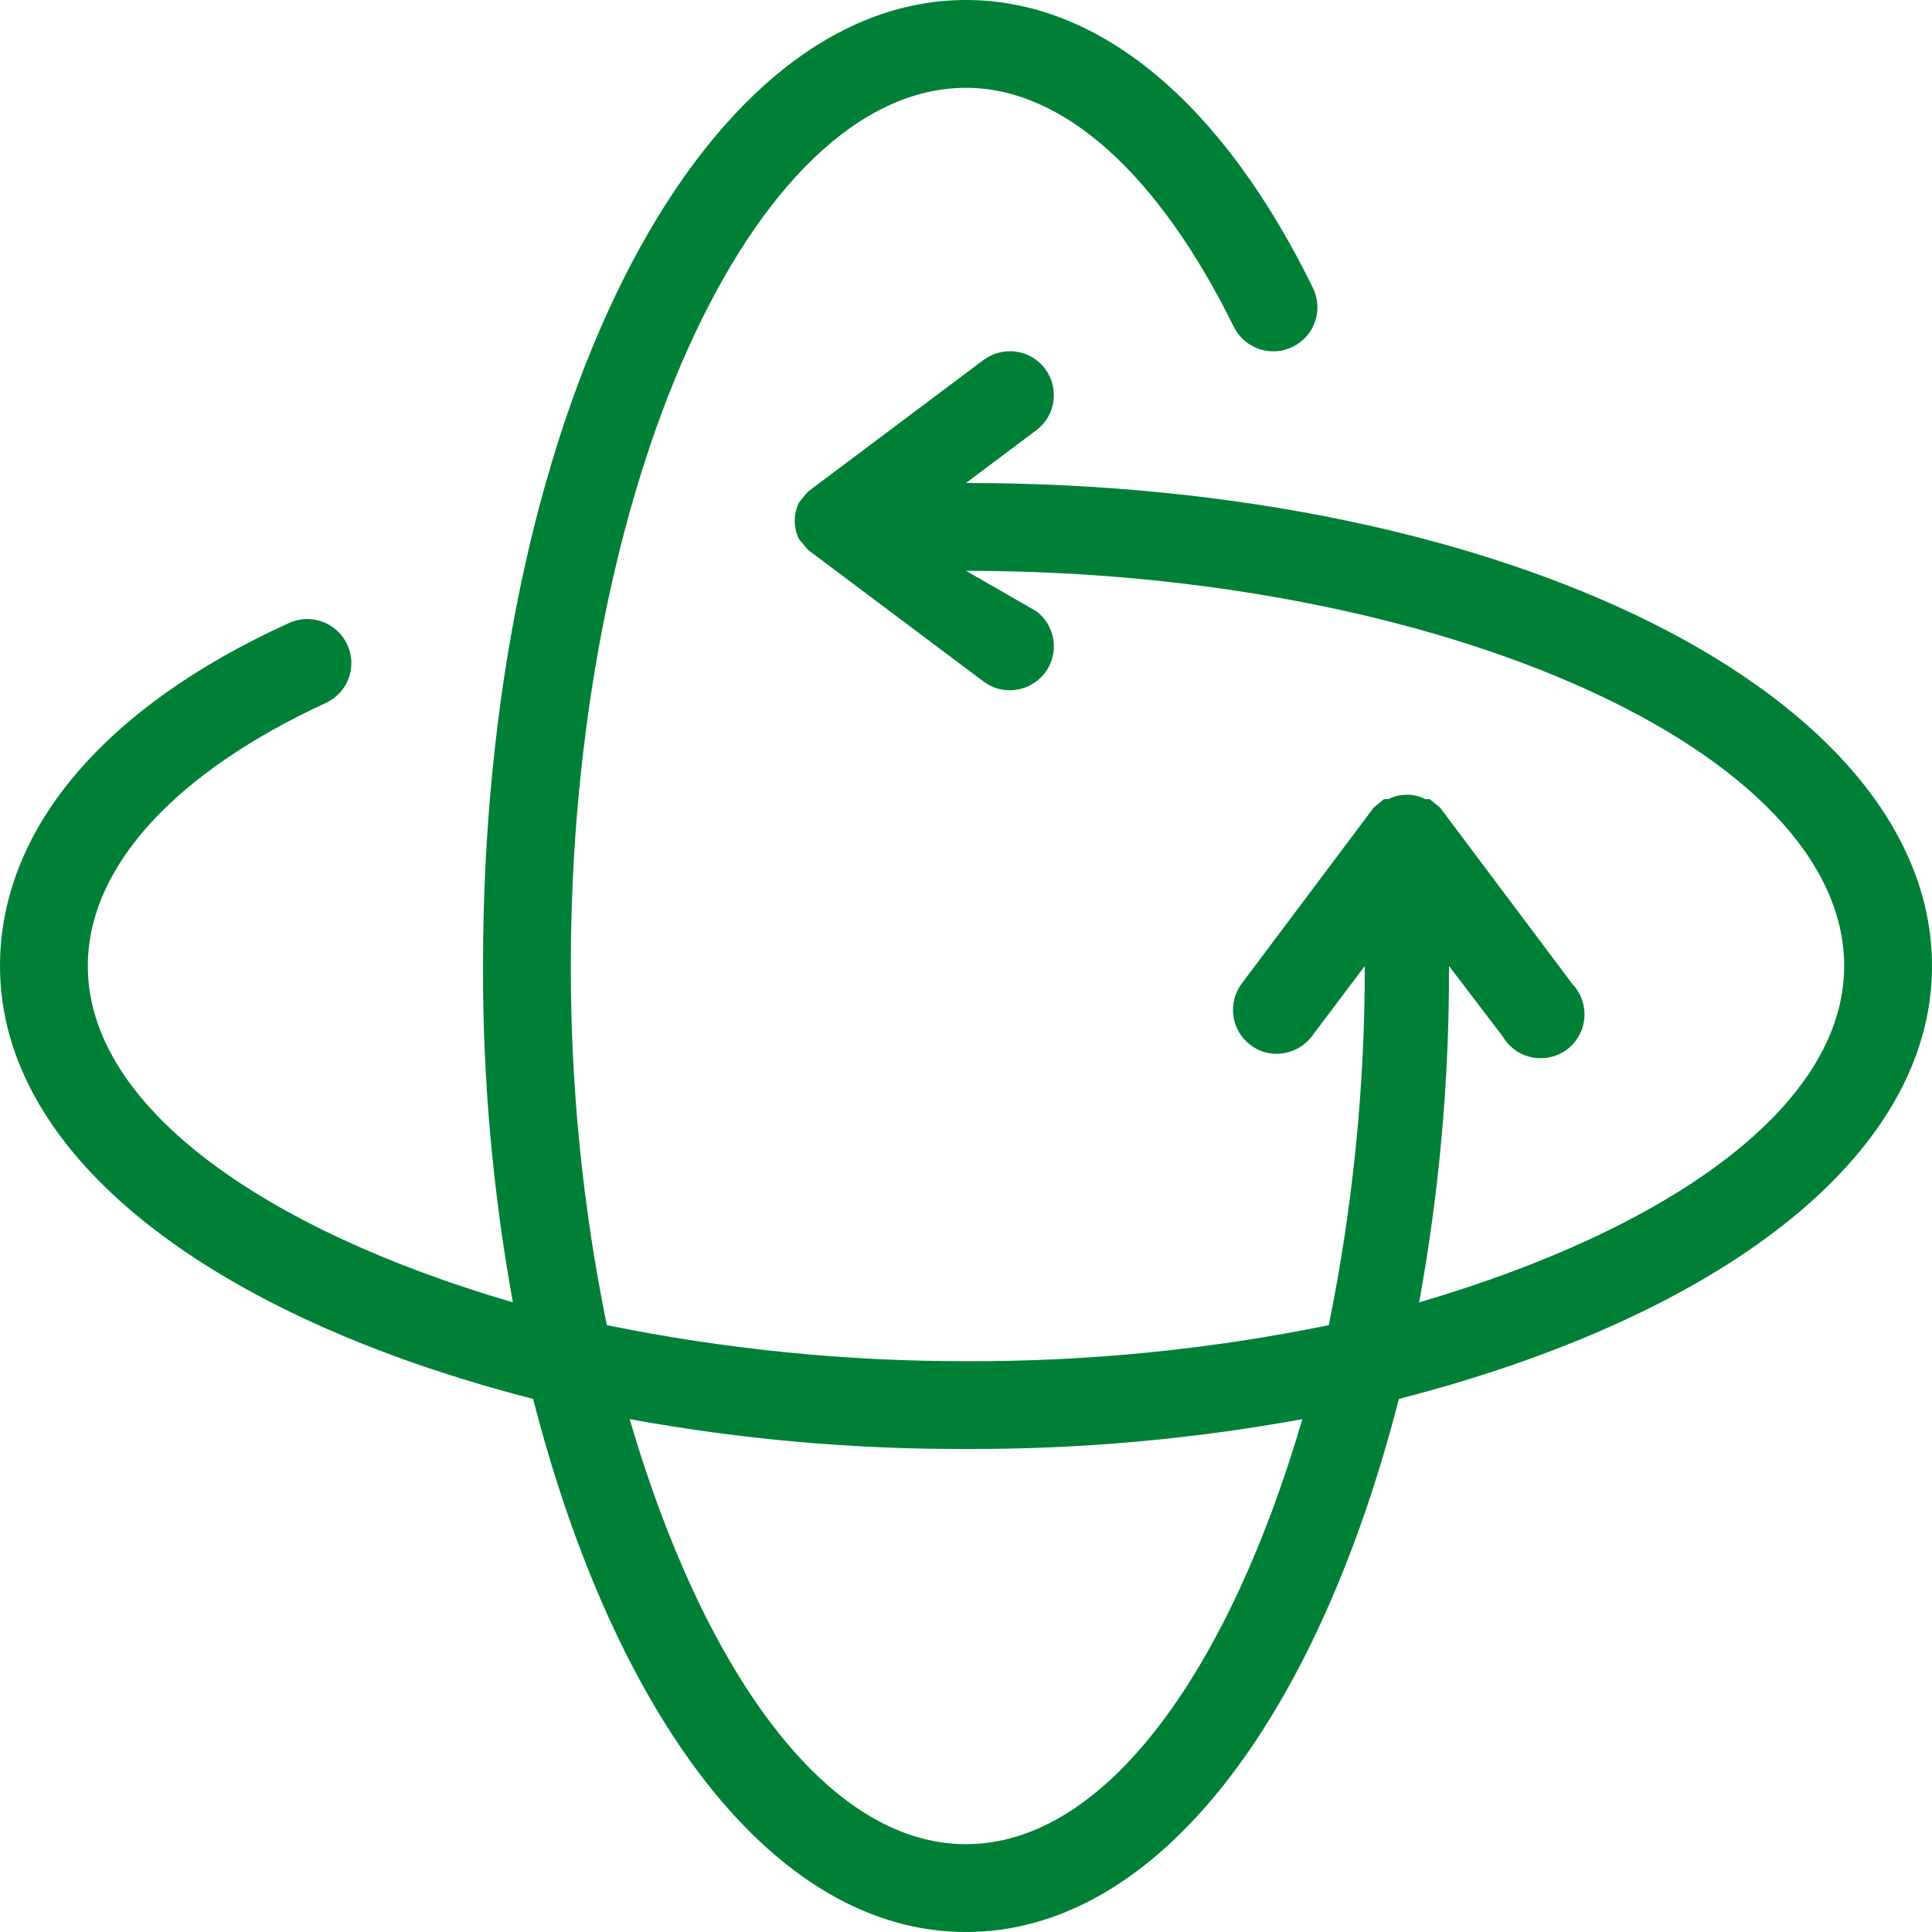 <?xml version="1.0" encoding="UTF-8" standalone="no"?><svg xmlns="http://www.w3.org/2000/svg" xmlns:xlink="http://www.w3.org/1999/xlink" fill="#000000" height="44" preserveAspectRatio="xMidYMid meet" version="1" viewBox="0.0 0.0 44.0 44.0" width="44" zoomAndPan="magnify"><g id="change1_1"><path d="M 22 42 C 18.801 42 16 38 14.34 32.32 C 16.867 32.781 19.43 33.008 22 33 C 24.57 33.008 27.133 32.781 29.66 32.32 C 28 38 25.199 42 22 42 Z M 44 22 C 44 15.84 34.34 11 22 11 L 23.598 9.801 C 24.043 9.469 24.133 8.844 23.801 8.398 C 23.469 7.957 22.844 7.867 22.398 8.199 L 18.398 11.199 L 18.199 11.441 C 18.066 11.703 18.066 12.016 18.199 12.281 L 18.398 12.52 L 22.398 15.52 C 22.574 15.652 22.781 15.723 23 15.719 C 23.316 15.719 23.609 15.57 23.801 15.32 C 24.133 14.879 24.043 14.25 23.598 13.918 L 22 13 C 32.84 13 42 17.121 42 22 C 42 25.199 38 28 32.32 29.66 C 32.781 27.133 33.008 24.57 33 22 L 34.219 23.598 C 34.496 24.078 35.105 24.242 35.586 23.969 C 36.066 23.691 36.227 23.078 35.953 22.602 C 35.91 22.527 35.859 22.461 35.801 22.398 L 32.801 18.398 L 32.559 18.199 L 32.461 18.199 C 32.195 18.066 31.887 18.066 31.621 18.199 L 31.52 18.199 L 31.281 18.398 L 28.281 22.398 C 27.949 22.844 28.039 23.469 28.48 23.801 C 28.652 23.93 28.863 24.004 29.082 24 C 29.395 23.996 29.691 23.848 29.879 23.598 L 31.082 22 C 31.086 24.746 30.809 27.488 30.262 30.18 C 27.543 30.734 24.773 31.012 22 31 C 19.254 31.004 16.512 30.727 13.82 30.18 C 13.27 27.488 12.996 24.746 13 22 C 13 11.16 17.121 2 22 2 C 24.238 2 26.402 4 28.098 7.441 C 28.344 7.938 28.945 8.145 29.441 7.898 C 29.938 7.656 30.145 7.059 29.902 6.559 C 27.84 2.34 25.039 0 22 0 C 15.84 0 11 9.66 11 22 C 10.992 24.57 11.223 27.133 11.68 29.66 C 6 28 2 25.199 2 22 C 2 19.738 4 17.582 7.441 16 C 7.938 15.758 8.145 15.156 7.898 14.66 C 7.656 14.164 7.059 13.957 6.559 14.199 C 2.34 16.121 0 18.918 0 22 C 0 26.379 4.898 30 12.141 31.859 C 14 39.102 17.621 44 22 44 C 26.379 44 30 39.102 31.859 31.859 C 39.098 30 44 26.379 44 22" fill="#008037"/></g></svg>